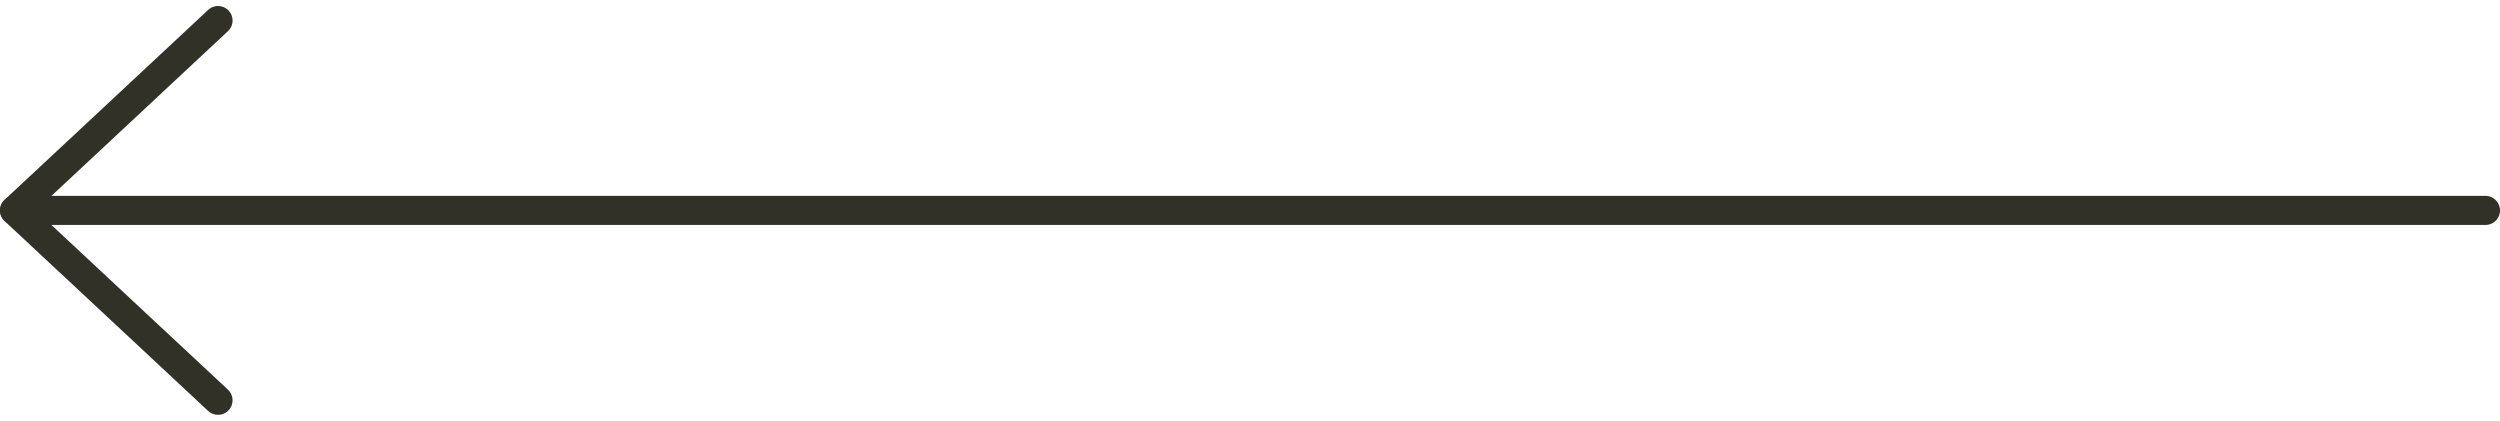 <svg xmlns="http://www.w3.org/2000/svg" width="86" height="14.476" viewBox="0 0 86 14.476">
  <g id="Group_12" data-name="Group 12" transform="translate(-59.5 -892.293)">
    <path id="Vector" d="M0,0H85" transform="translate(145 899.531) rotate(-180)" fill="none" stroke="#323128" stroke-linecap="round" stroke-linejoin="round" stroke-width="1"/>
    <path id="Vector-2" data-name="Vector" d="M0,0,7,6.531,0,13.063" transform="translate(67 906.063) rotate(-180)" fill="none" stroke="#323128" stroke-linecap="round" stroke-linejoin="round" stroke-width="1"/>
  </g>
</svg>
